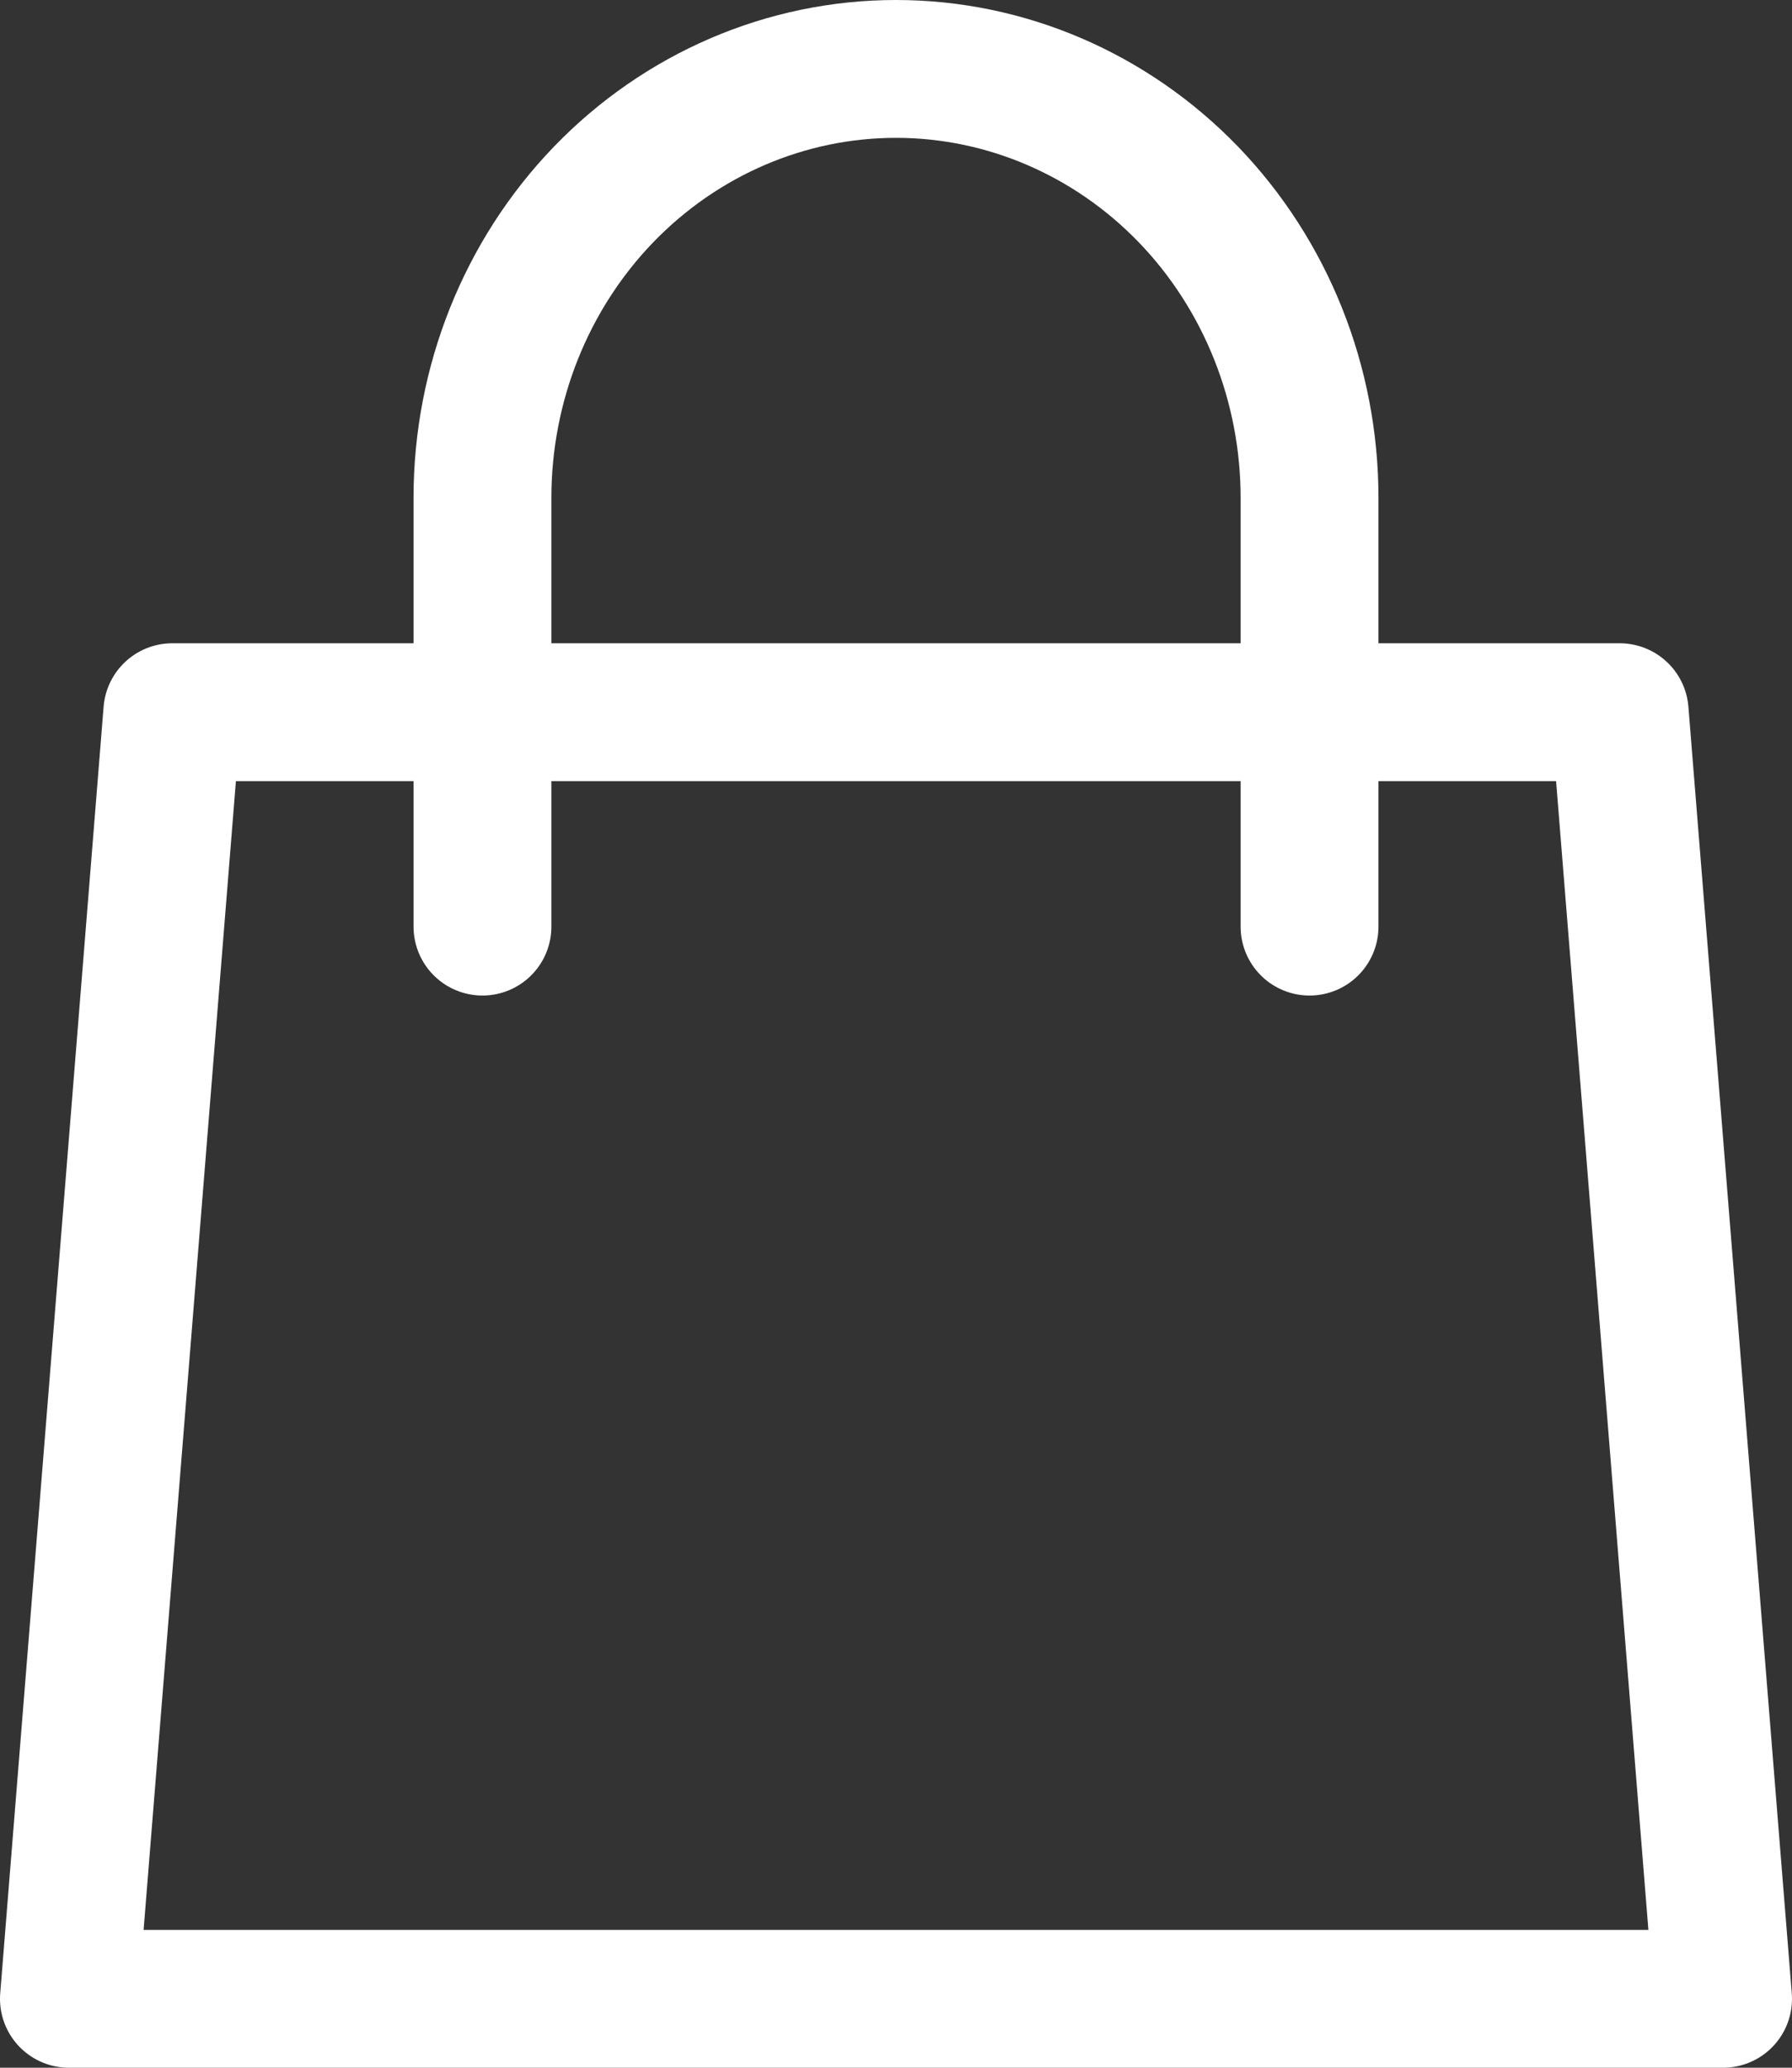 <?xml version="1.0" encoding="UTF-8"?> <svg xmlns="http://www.w3.org/2000/svg" width="26" height="30" viewBox="0 0 26 30" fill="none"><rect x="0" y="0" width="26" height="30" fill="#333333" stroke="none"/> <path d="M19 13.444V7.222C19 5.572 18.368 3.989 17.243 2.822C16.117 1.656 14.591 1 13 1C11.409 1 9.883 1.656 8.757 2.822C7.632 3.989 7 5.572 7 7.222V13.444M2.5 10.333H23.5L25 29H1L2.5 10.333Z" stroke="white" stroke-width="2" stroke-linecap="round" stroke-linejoin="round"></path> </svg> 